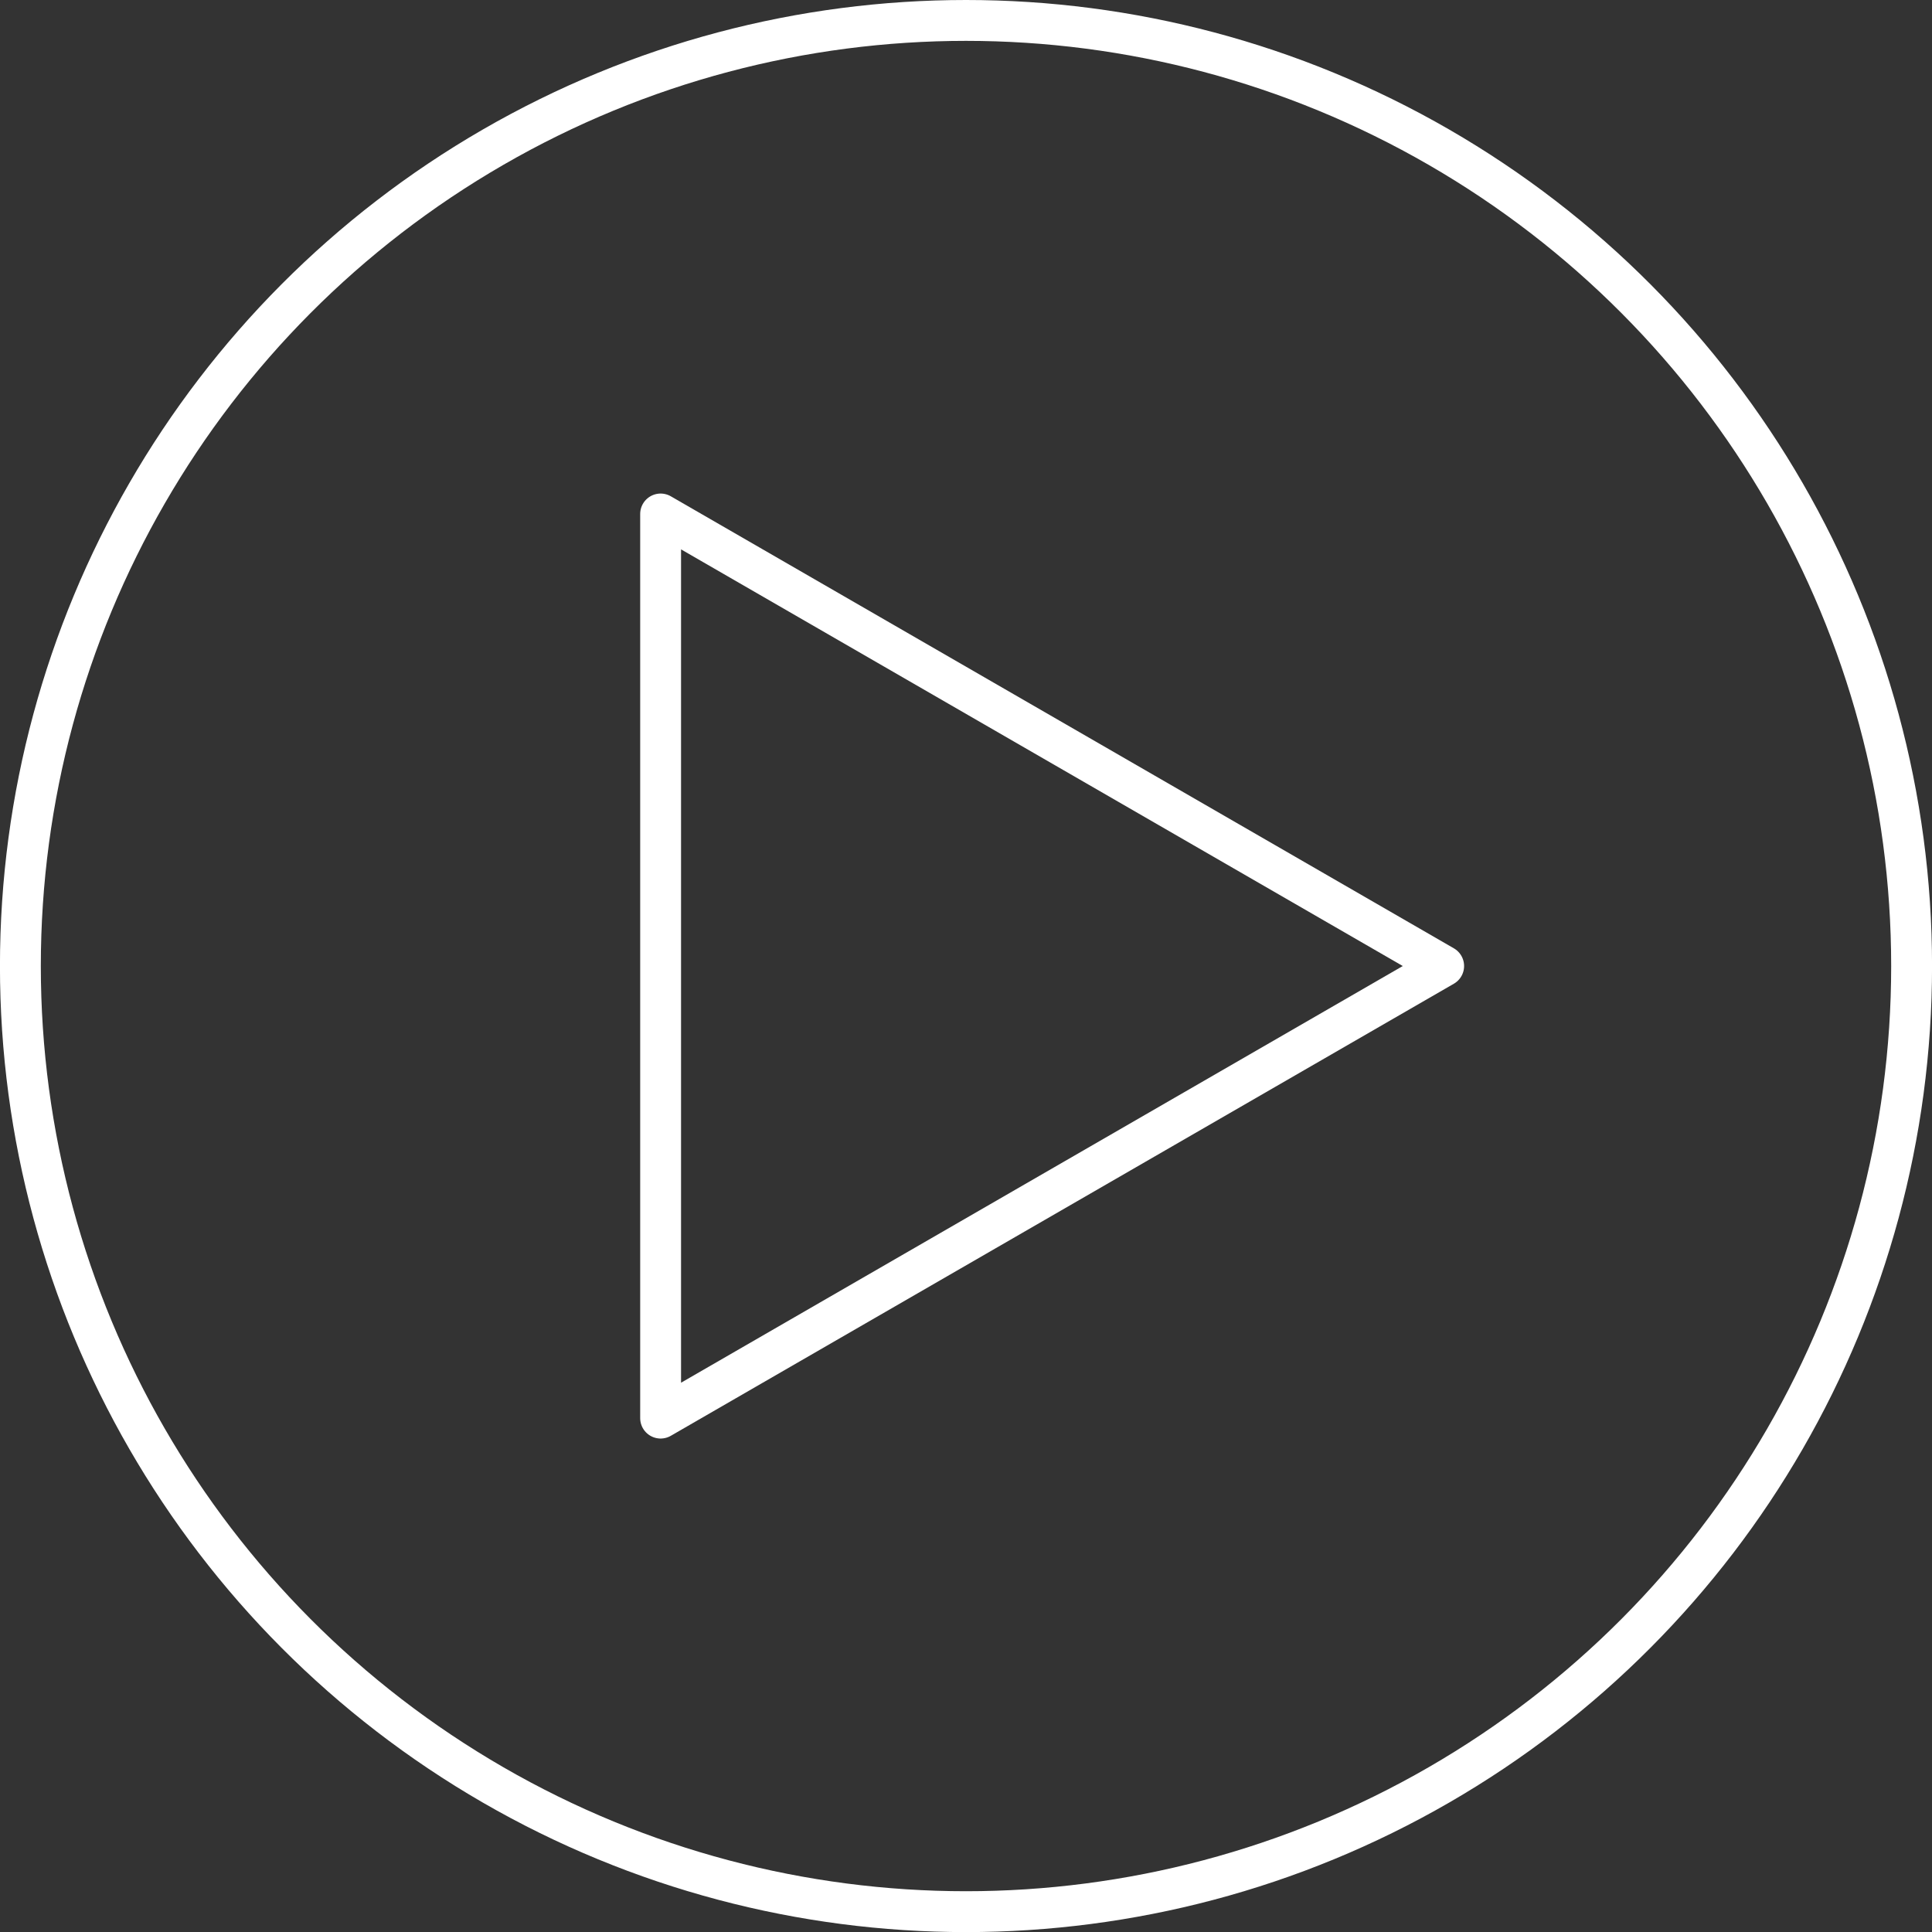 <?xml version="1.0" encoding="utf-8"?>
<!-- Generator: Adobe Illustrator 15.0.0, SVG Export Plug-In . SVG Version: 6.00 Build 0)  -->
<!DOCTYPE svg PUBLIC "-//W3C//DTD SVG 1.1//EN" "http://www.w3.org/Graphics/SVG/1.1/DTD/svg11.dtd">
<svg version="1.1" id="Layer_1" xmlns="http://www.w3.org/2000/svg" xmlns:xlink="http://www.w3.org/1999/xlink" x="0px" y="0px"
	 width="86.04px" height="86.04px" viewBox="0 0 86.04 86.04" enable-background="new 0 0 86.04 86.04" xml:space="preserve">
<rect x="0" y="0" width="86.04" height="86.04" fill="#333333" stroke="none"/>
<g>
	<g>
		<g>
			
				<circle fill="none" stroke="#FFFFFF" stroke-width="1.82" stroke-linecap="round" stroke-linejoin="round" cx="43.02" cy="43.022" r="42.112"/>
		</g>
	</g>
</g>
<polygon fill="none" stroke="#FFFFFF" stroke-width="1.82" stroke-linecap="round" stroke-linejoin="round" points="64.292,43.021 
	29.42,22.89 29.42,63.154 "/>
</svg>
